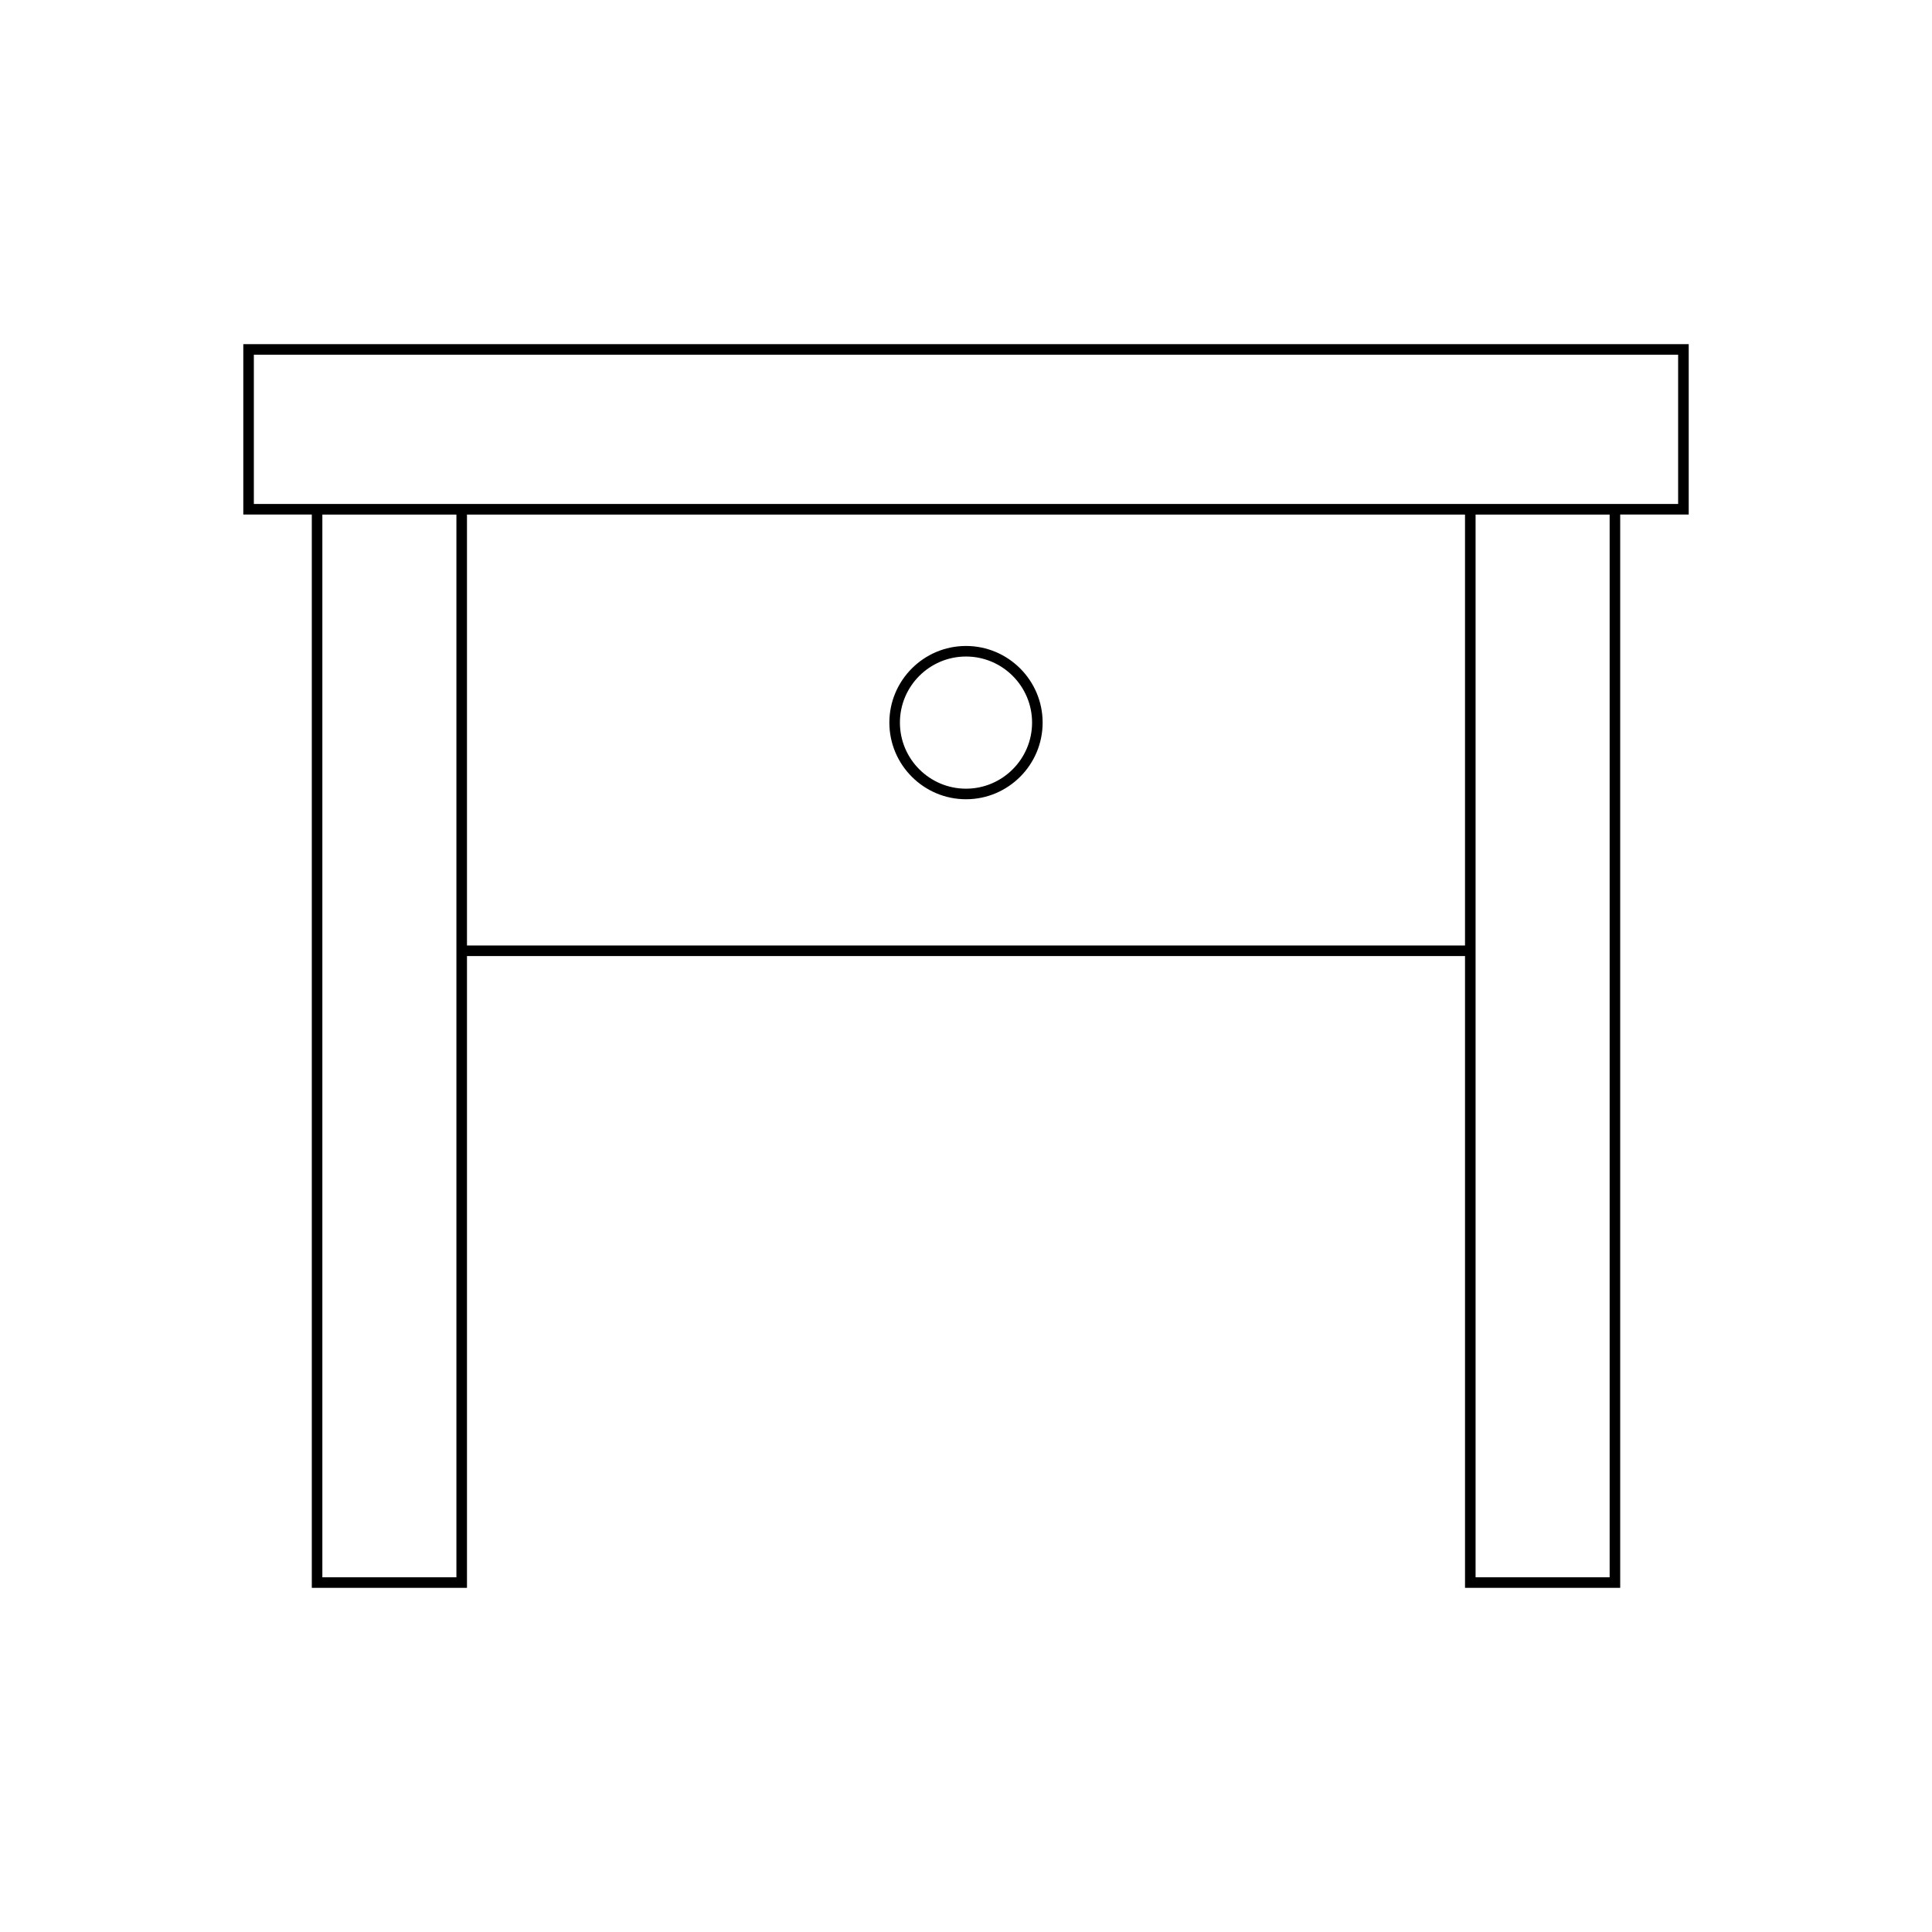 <?xml version="1.0" encoding="UTF-8"?>
<!-- Uploaded to: ICON Repo, www.iconrepo.com, Generator: ICON Repo Mixer Tools -->
<svg fill="#000000" width="800px" height="800px" version="1.1" viewBox="144 144 512 512" xmlns="http://www.w3.org/2000/svg">
 <g>
  <path d="m226.63 564.79h41.125v-167.43h264.49v167.43h41.125v-284.43h18.156v-45.16h-383.05v45.16h18.156zm38.324-2.797h-35.527v-281.63h35.527zm267.29-167.43h-264.49v-114.2h264.49zm38.328 167.43h-35.527v-281.63h35.527zm-359.3-284.43v-39.562h377.45v39.562z"/>
  <path d="m400 355.81c11.195 0 20.309-9.113 20.309-20.312 0-11.199-9.113-20.309-20.309-20.309s-20.309 9.113-20.309 20.312c0 11.195 9.113 20.309 20.309 20.309zm0-37.824c9.652 0 17.512 7.856 17.512 17.512-0.004 9.656-7.859 17.512-17.512 17.512s-17.512-7.856-17.512-17.512 7.856-17.512 17.512-17.512z"/>
 </g>
</svg>